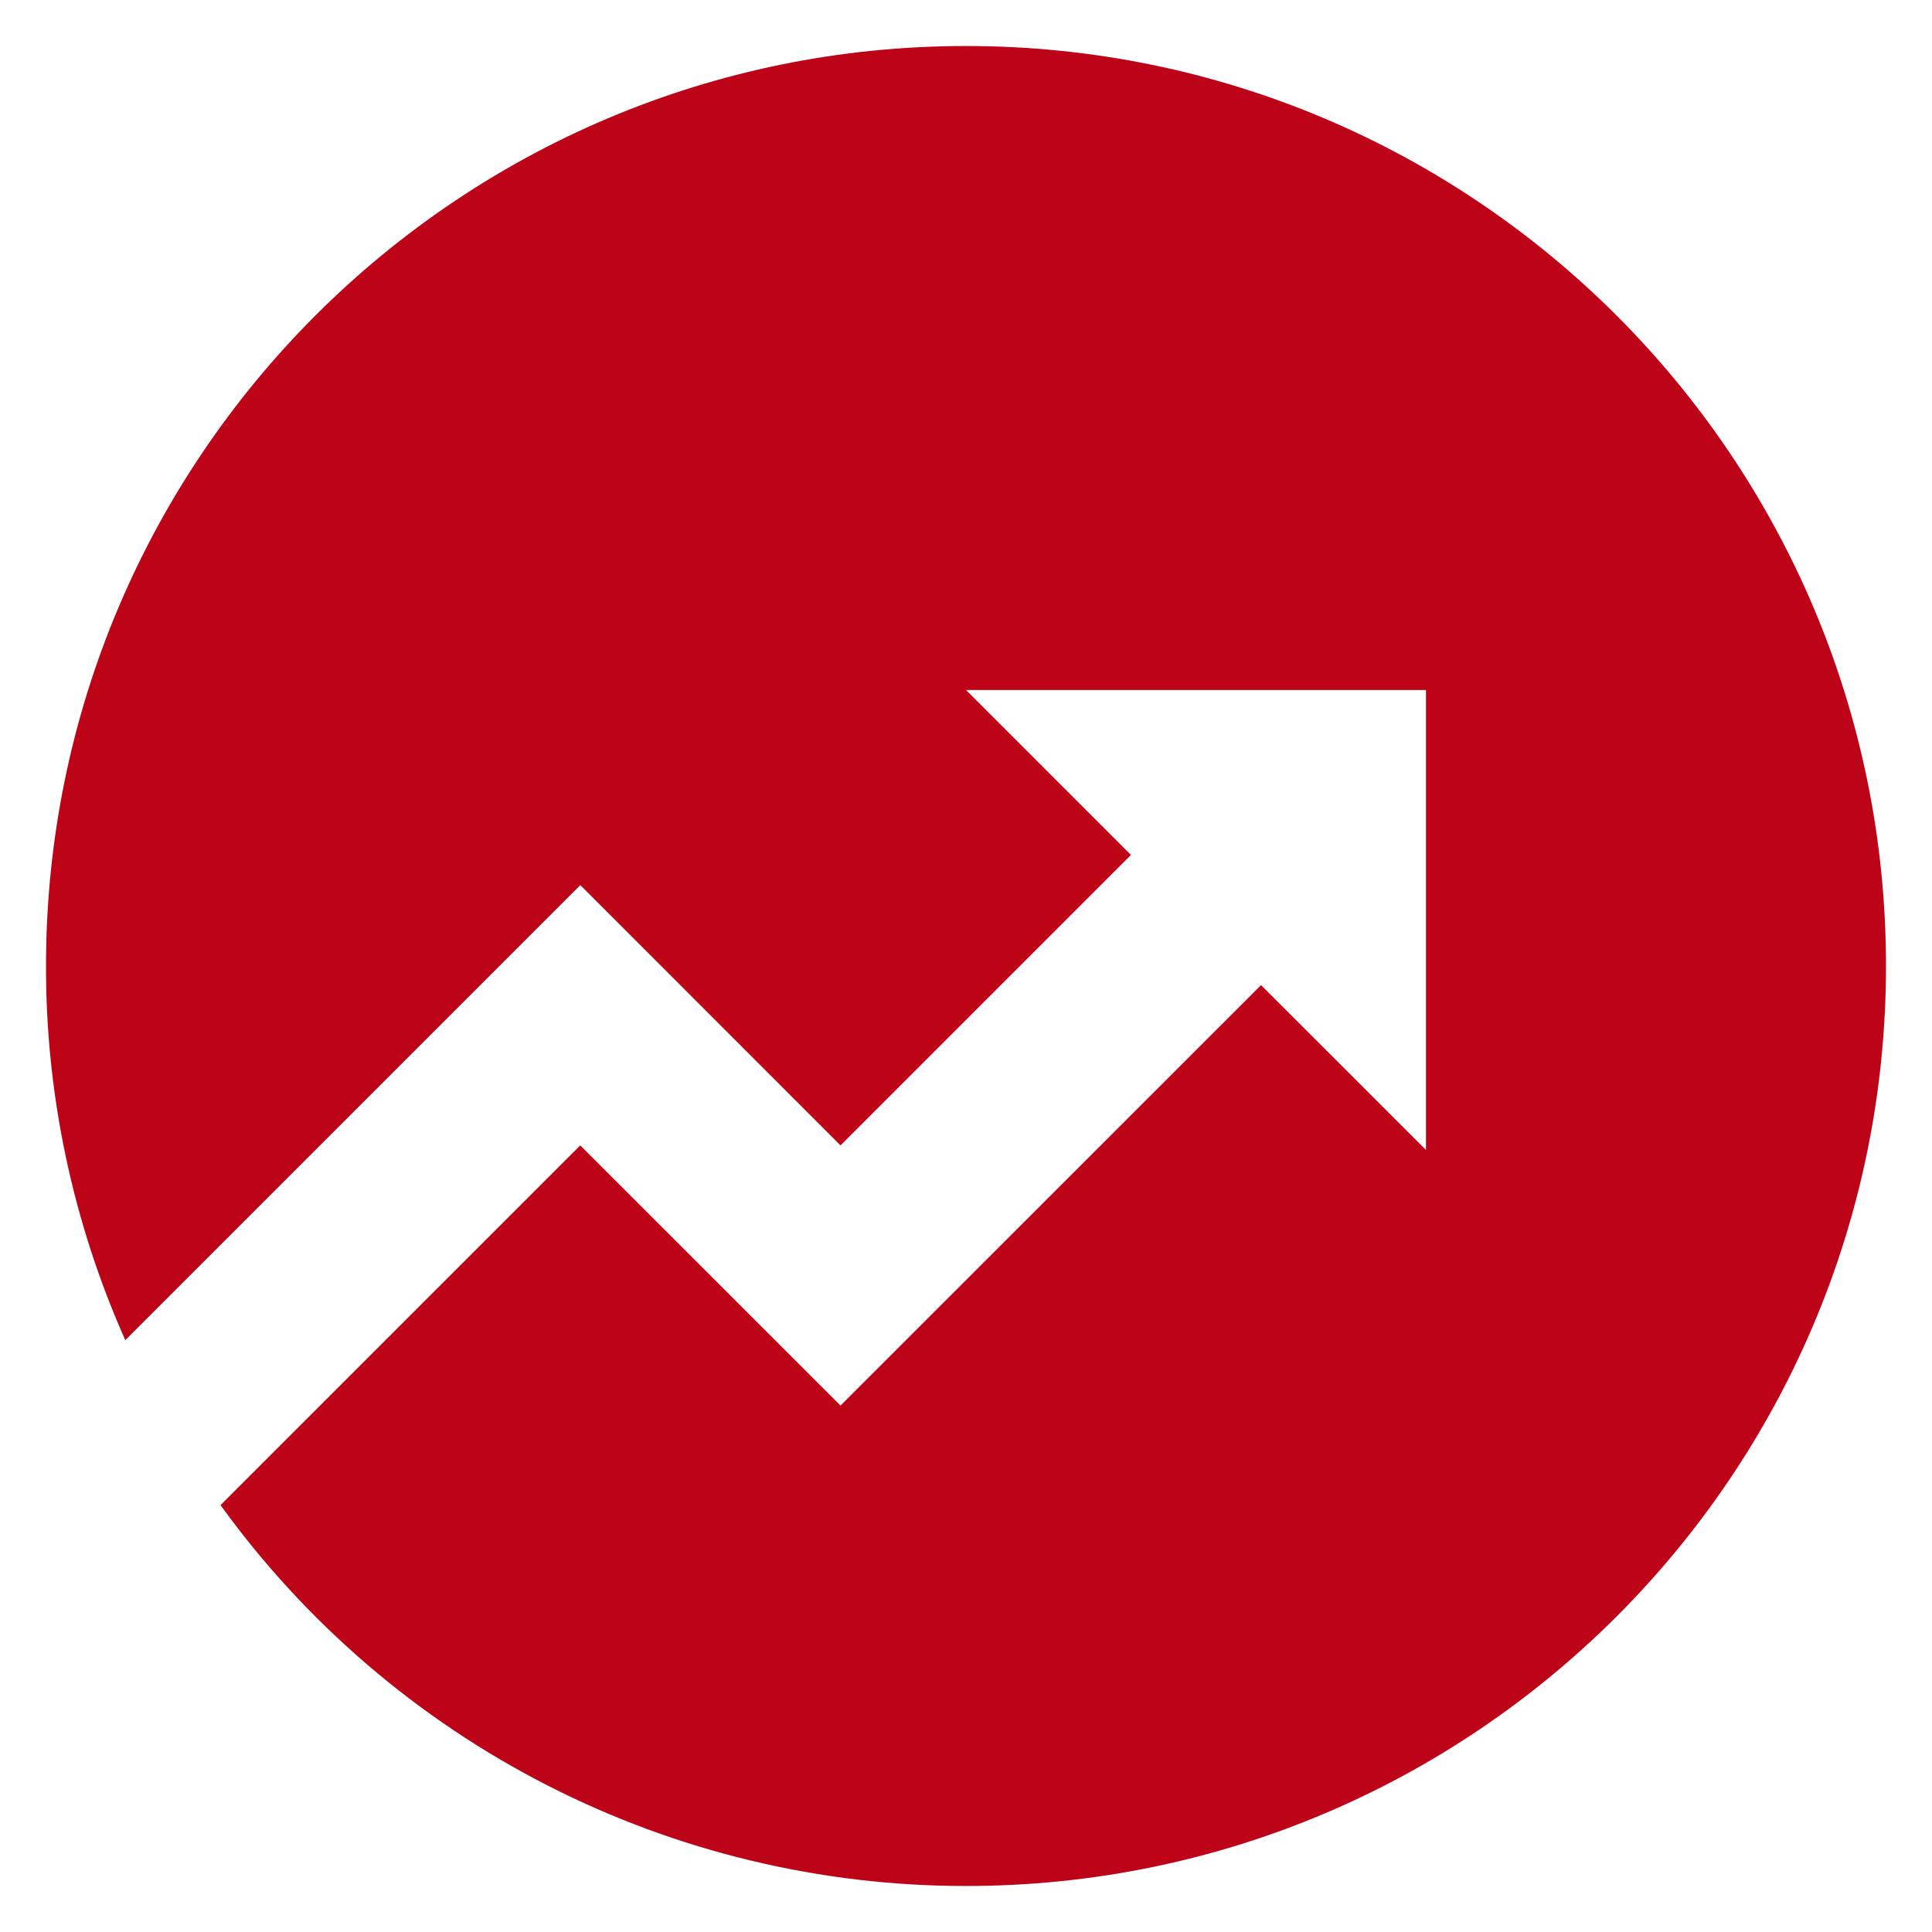 <?xml version="1.0" encoding="UTF-8"?>
<svg xmlns="http://www.w3.org/2000/svg" width="48" height="48" viewBox="0 0 48 48" fill="none">
  <path d="M5.479 37.394L14.416 28.457L20.882 34.921L31.33 24.475L35.428 28.571V17.143H24L28.098 21.241L20.882 28.457L14.418 21.991L3.113 33.296C1.81 30.37 1.138 27.203 1.143 24C1.143 11.376 11.376 1.143 24 1.143C36.624 1.143 46.857 11.376 46.857 24C46.857 36.624 36.624 46.857 24 46.857C20.384 46.859 16.819 46.002 13.599 44.357C10.379 42.712 7.596 40.325 5.479 37.394Z" fill="#BD0318"></path>
</svg>
